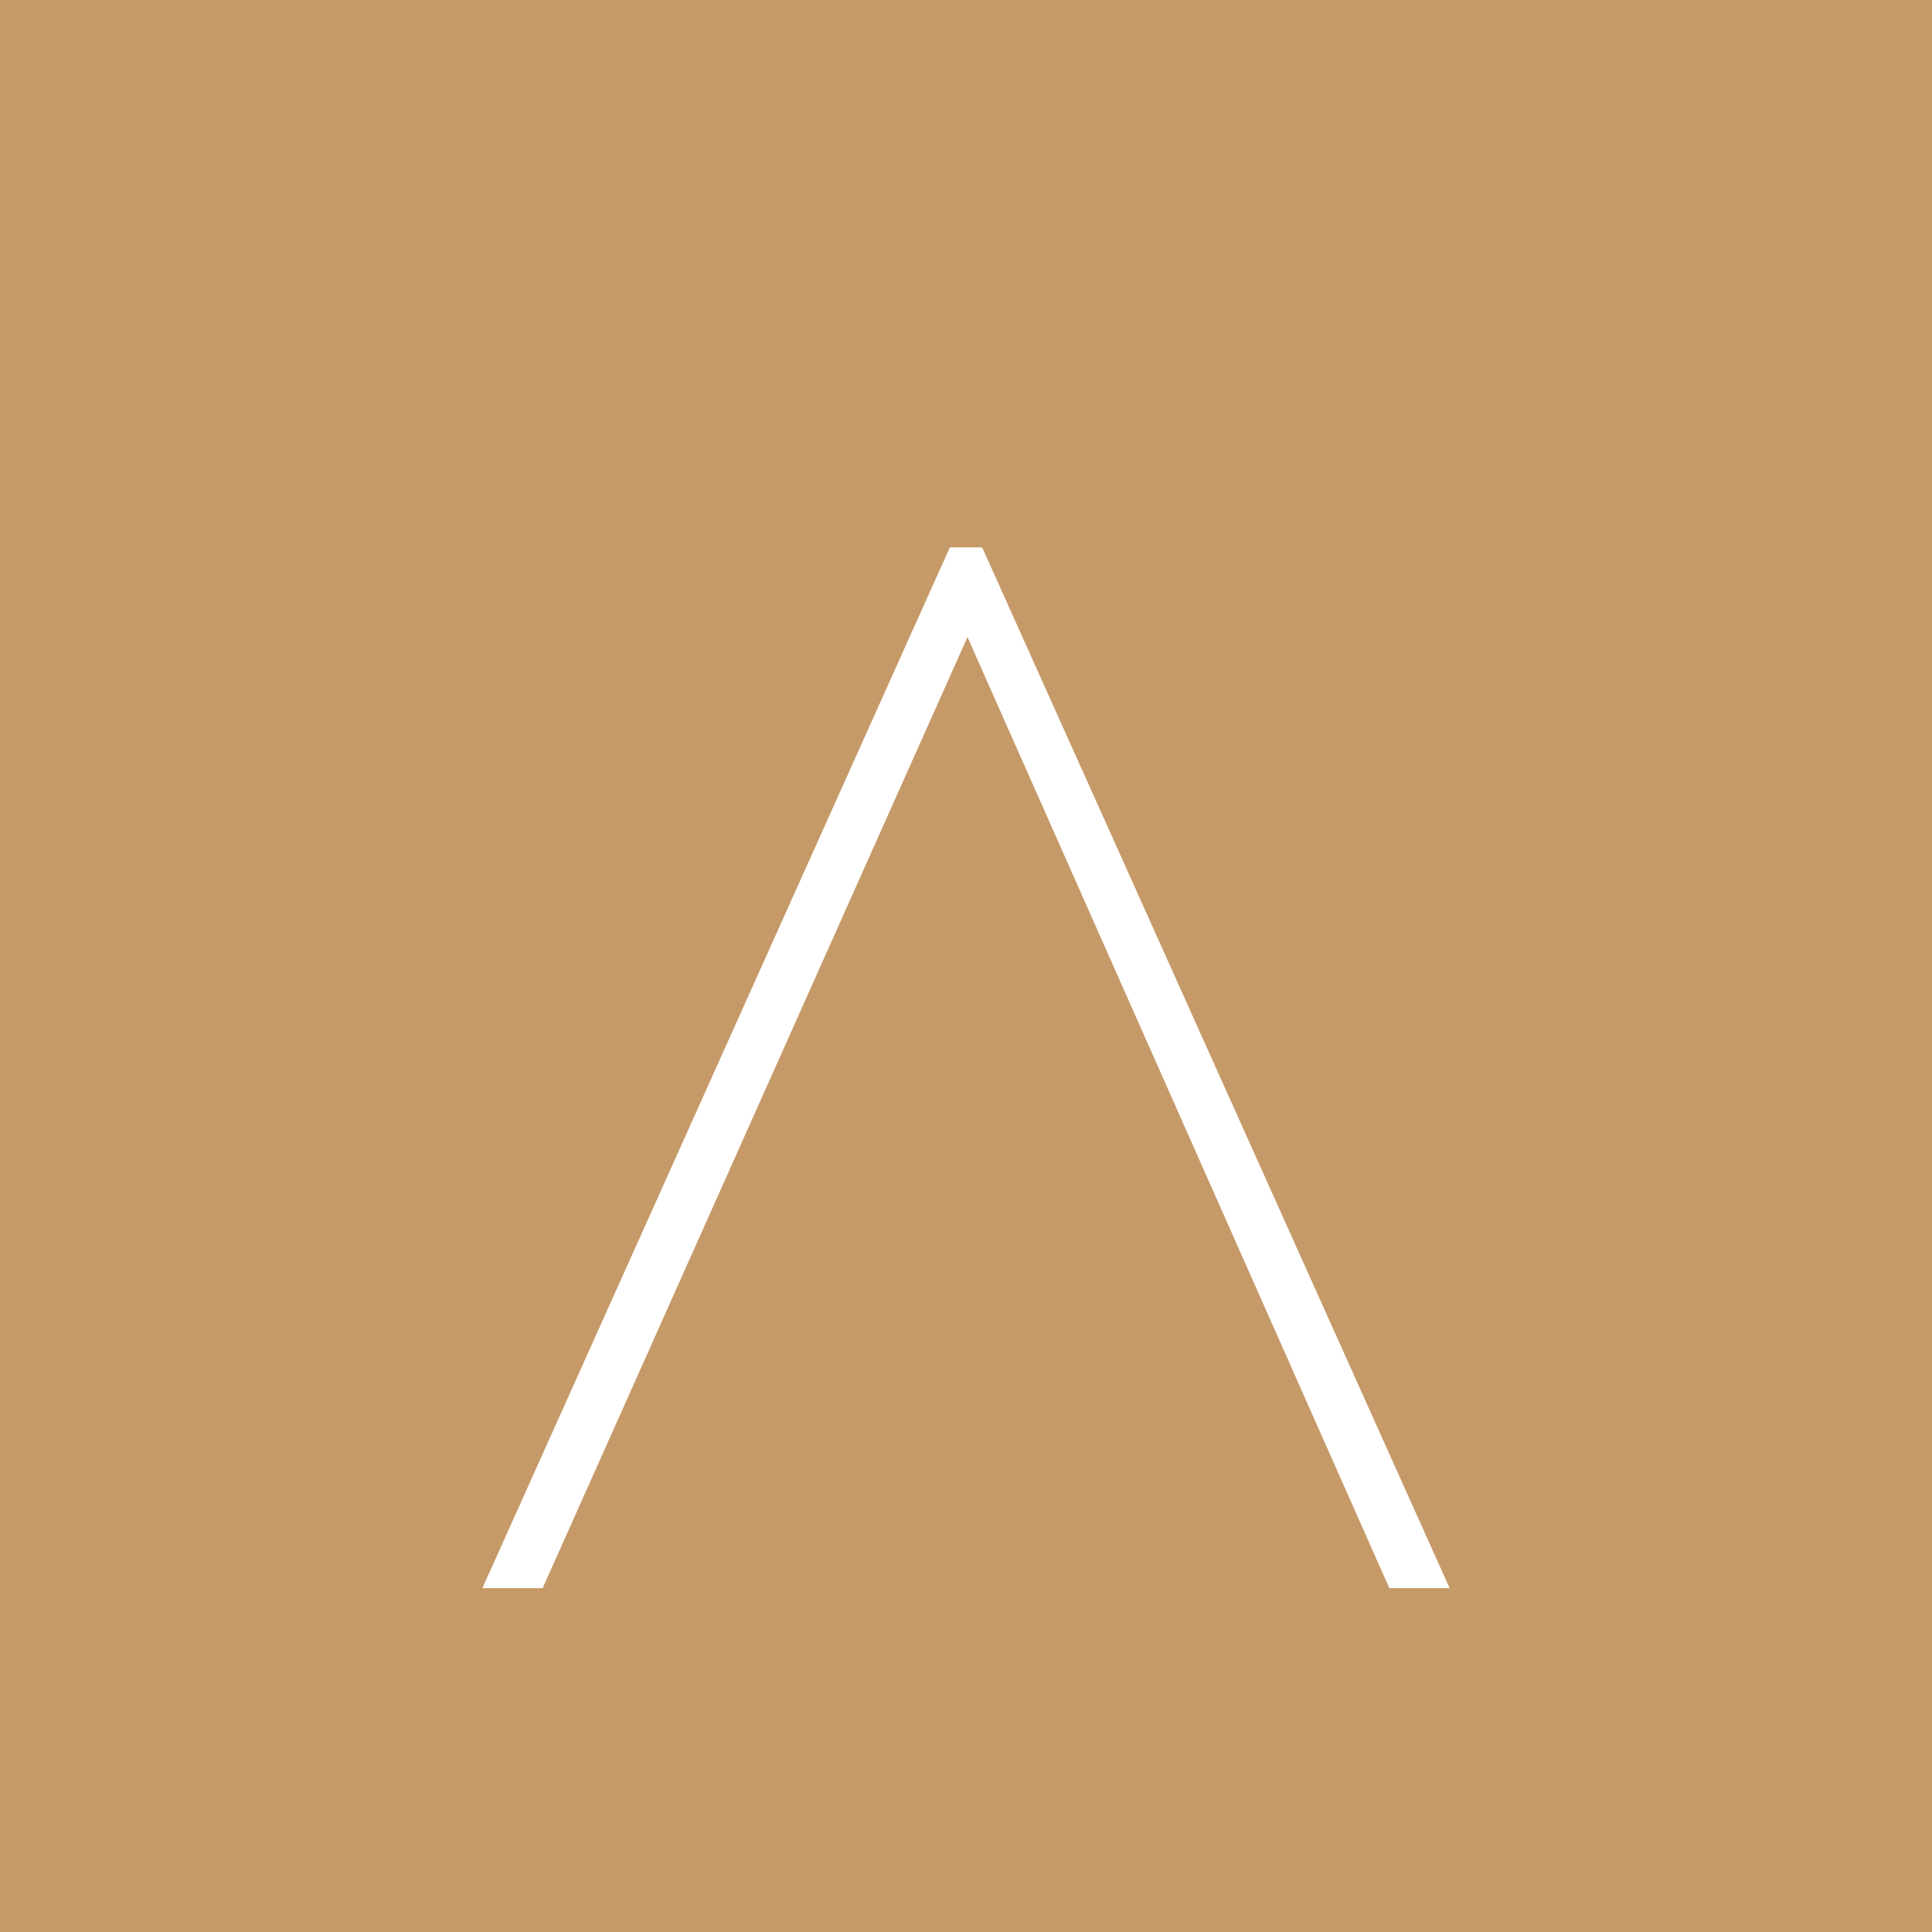<svg xmlns="http://www.w3.org/2000/svg" width="62.059" height="62.059" viewBox="0 0 62.059 62.059"><g id="Group_136" data-name="Group 136" transform="translate(0 62.059)"><path id="Path_129" data-name="Path 129" d="M0,0H62.059V-62.059H0Z" fill="#c69a68"></path><g id="Group_135" data-name="Group 135" transform="translate(15.495 -11.045)"><path id="Path_130" data-name="Path 130" d="M0,0H1.936L15.582-30.55,29.133,0h1.936L16.054-33.43H15.015Z" fill="#fff"></path></g></g></svg>
